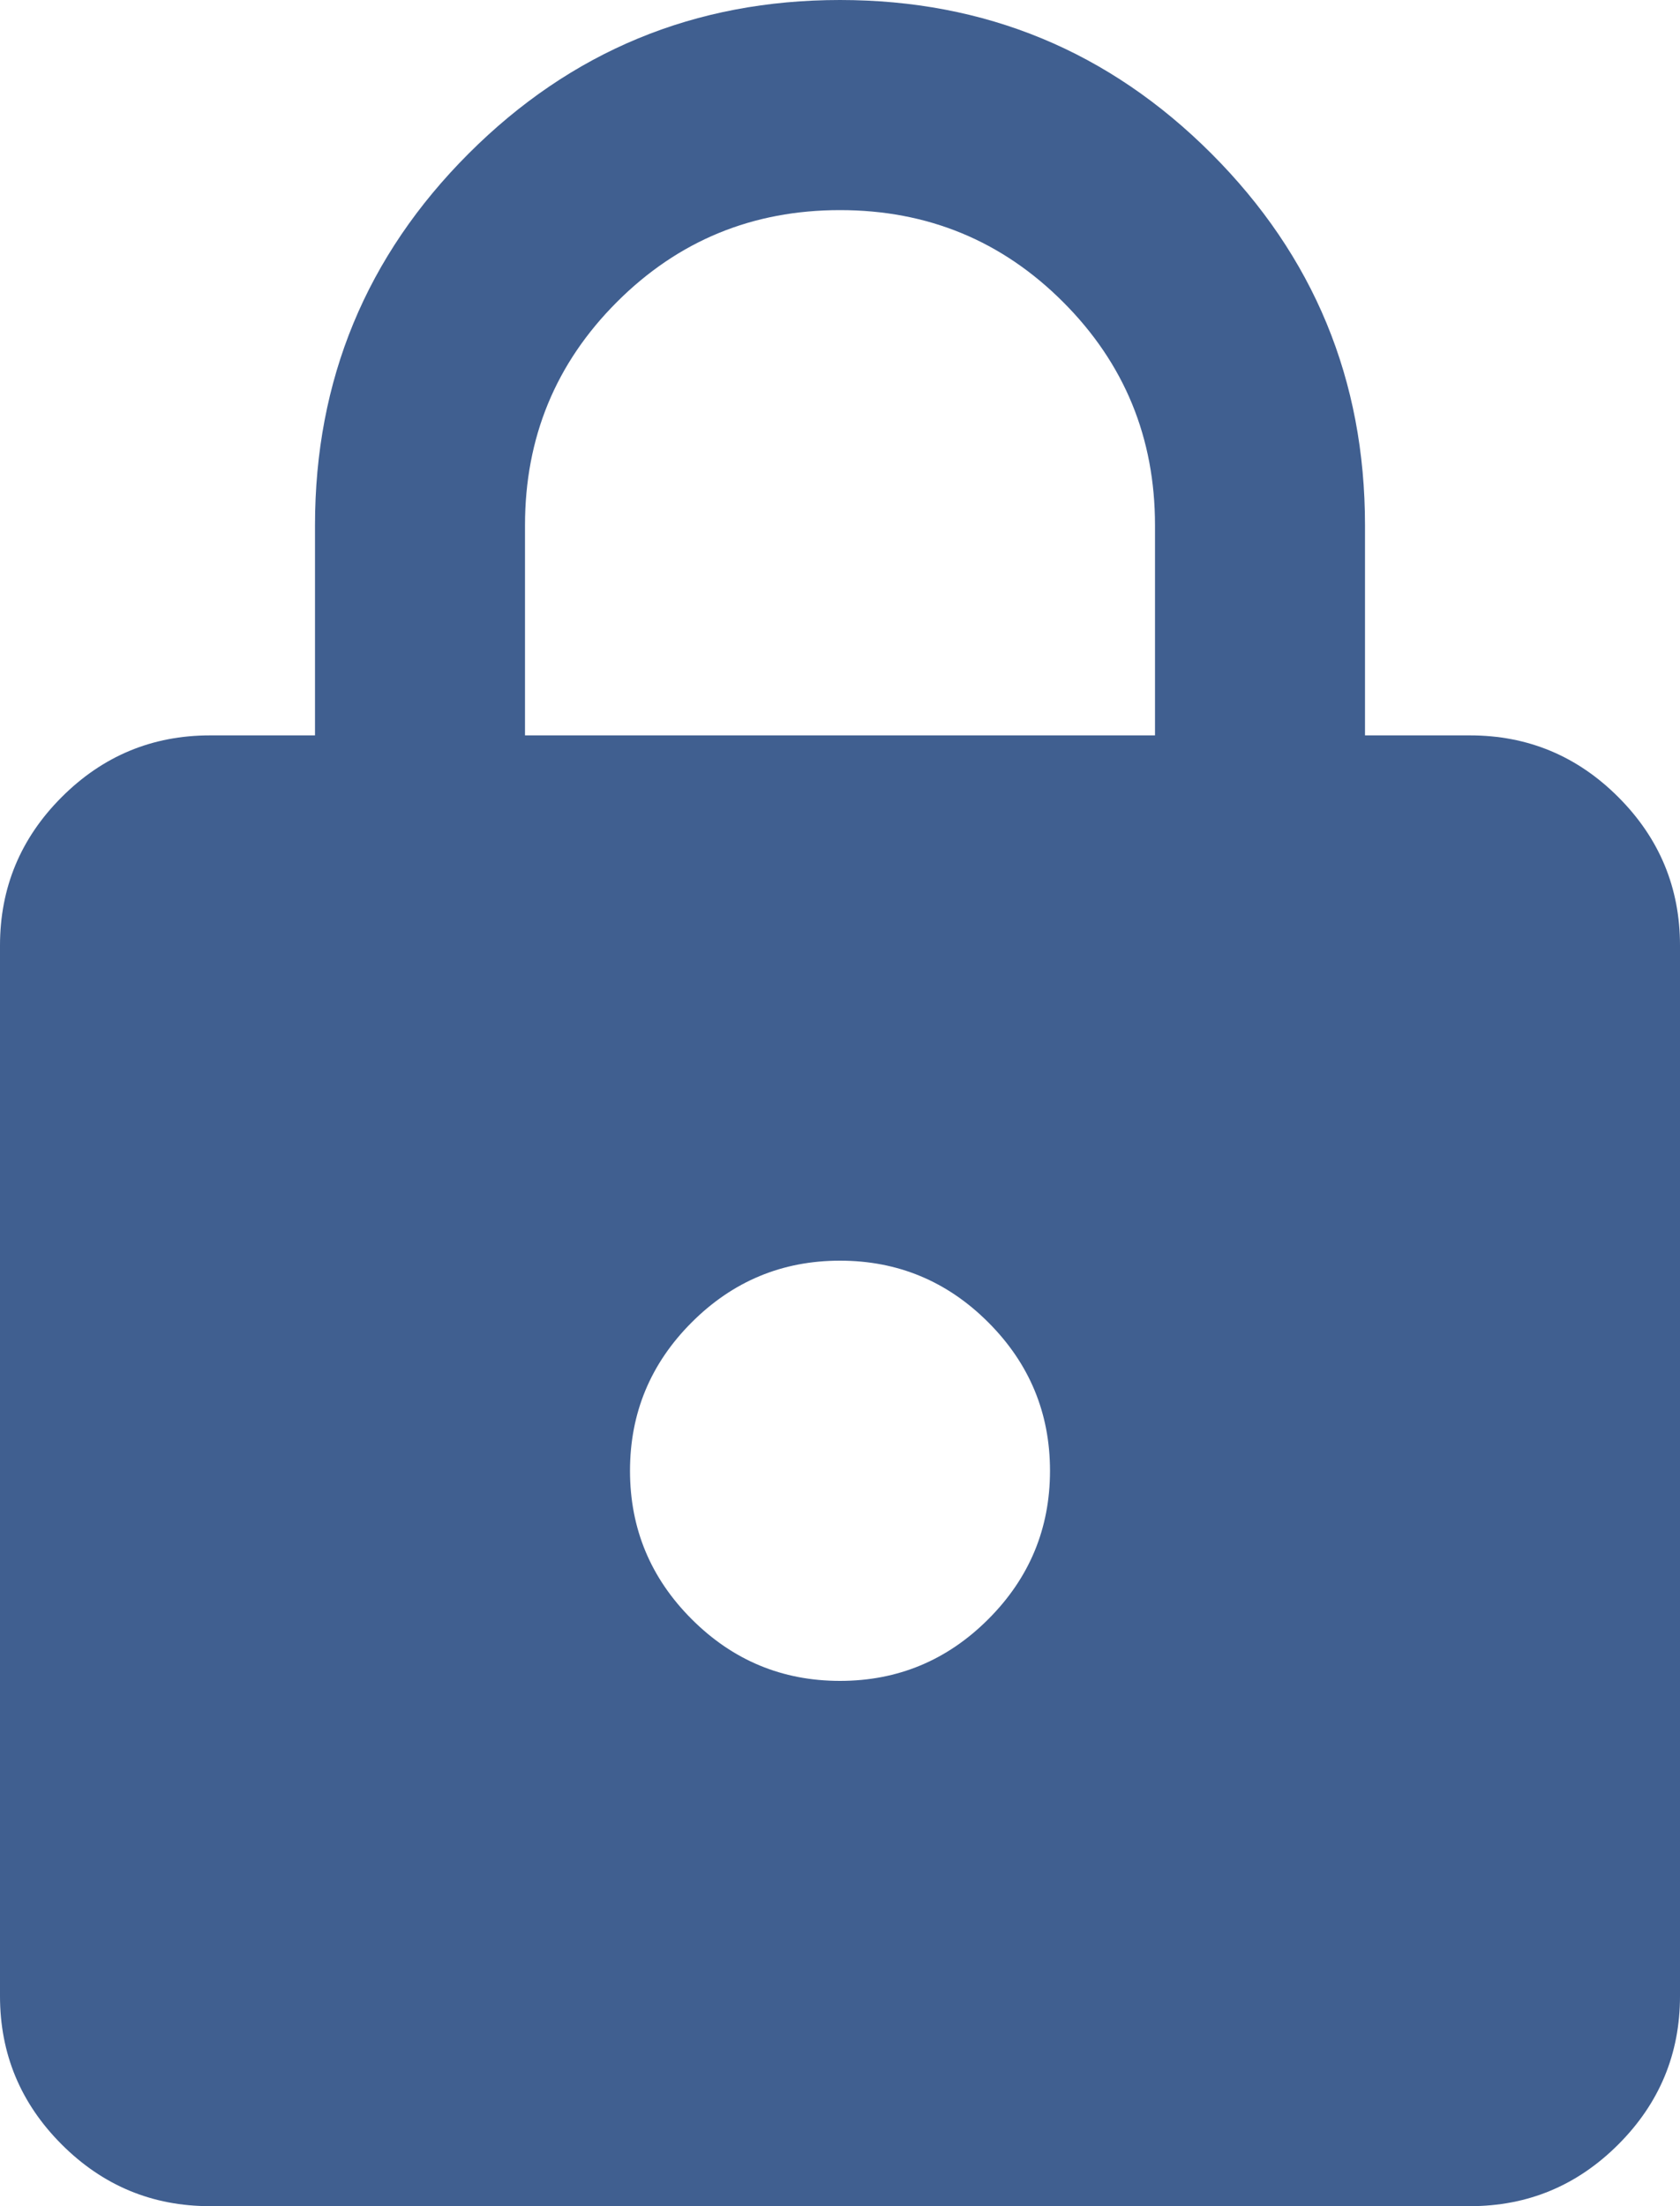 <svg width="32" height="42" viewBox="0 0 32 42" fill="none" xmlns="http://www.w3.org/2000/svg">
<path d="M4 42C2.9 42 1.958 41.608 1.175 40.825C0.392 40.042 0 39.1 0 38V18C0 16.9 0.392 15.958 1.175 15.175C1.958 14.392 2.9 14 4 14H6V10C6 7.233 6.975 4.875 8.925 2.925C10.875 0.975 13.233 0 16 0C18.767 0 21.125 0.975 23.075 2.925C25.025 4.875 26 7.233 26 10V14H28C29.1 14 30.042 14.392 30.825 15.175C31.608 15.958 32 16.9 32 18V38C32 39.1 31.608 40.042 30.825 40.825C30.042 41.608 29.1 42 28 42H4ZM16 32C17.1 32 18.042 31.608 18.825 30.825C19.608 30.042 20 29.1 20 28C20 26.9 19.608 25.958 18.825 25.175C18.042 24.392 17.1 24 16 24C14.9 24 13.958 24.392 13.175 25.175C12.392 25.958 12 26.9 12 28C12 29.1 12.392 30.042 13.175 30.825C13.958 31.608 14.9 32 16 32ZM10 14H22V10C22 8.333 21.417 6.917 20.25 5.75C19.083 4.583 17.667 4 16 4C14.333 4 12.917 4.583 11.75 5.75C10.583 6.917 10 8.333 10 10V14Z" fill="#405F90"/>
</svg>
